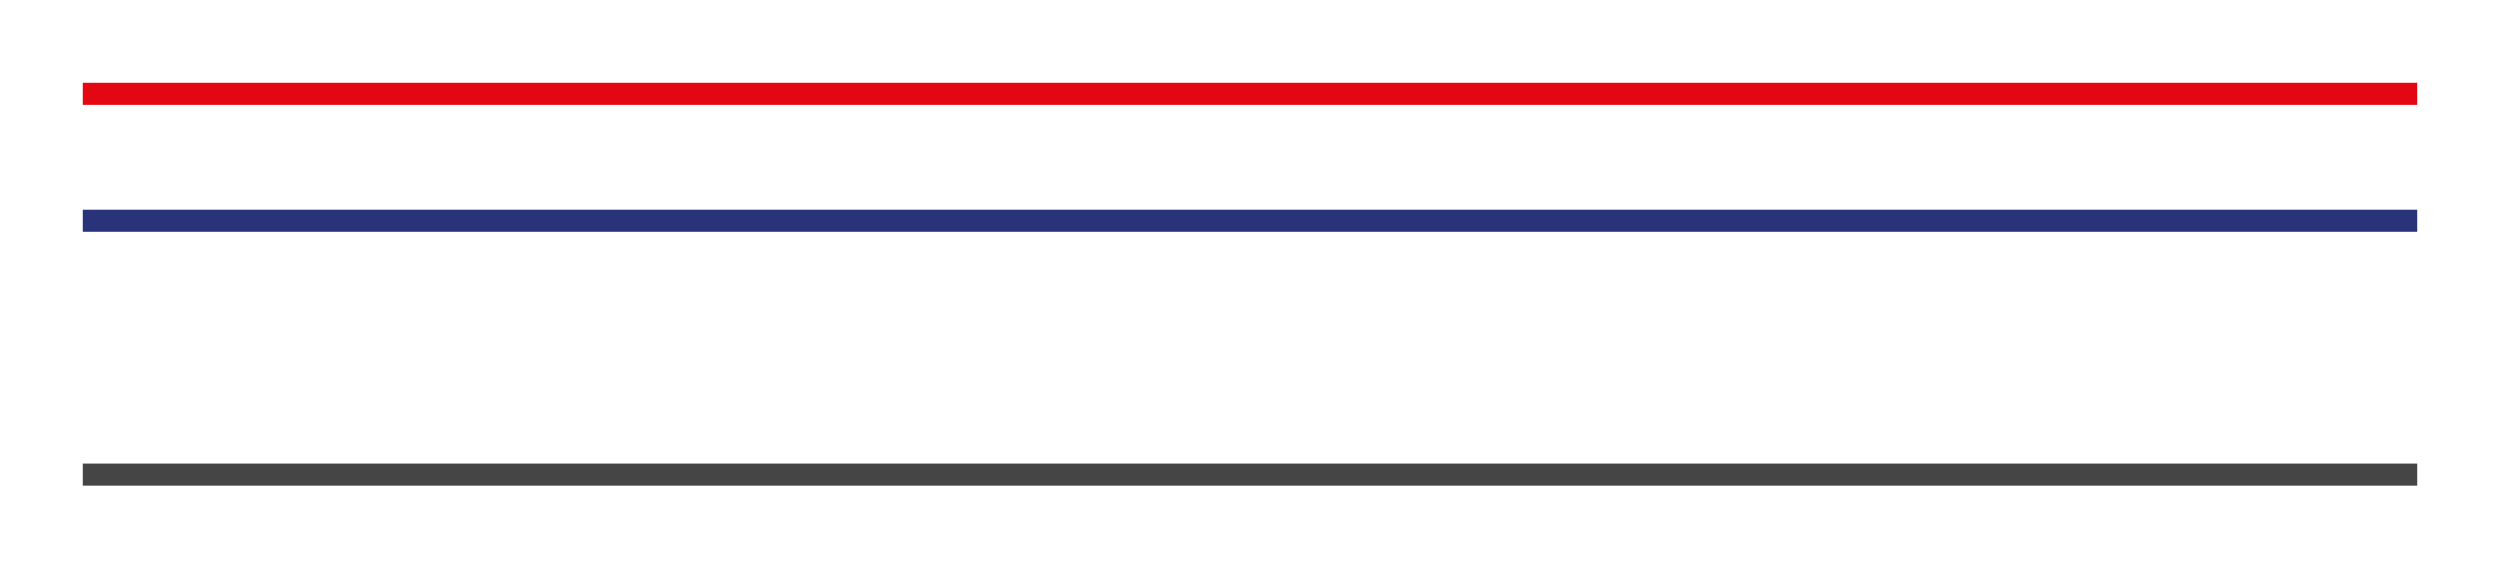<?xml version="1.0" encoding="utf-8"?>
<!-- Generator: Adobe Illustrator 16.0.0, SVG Export Plug-In . SVG Version: 6.00 Build 0)  -->
<!DOCTYPE svg PUBLIC "-//W3C//DTD SVG 1.1//EN" "http://www.w3.org/Graphics/SVG/1.1/DTD/svg11.dtd">
<svg version="1.1" id="Ebene_1" xmlns="http://www.w3.org/2000/svg" xmlns:xlink="http://www.w3.org/1999/xlink" x="0px" y="0px"
	 width="453px" height="103px" viewBox="0 0 453 103" enable-background="new 0 0 453 103" xml:space="preserve">
<line fill="none" stroke="#E30613" stroke-width="4" stroke-miterlimit="10" x1="438" y1="17" x2="15" y2="17"/>
<line fill="none" stroke="#454545" stroke-width="4" stroke-miterlimit="10" x1="438" y1="86" x2="15" y2="86"/>
<line fill="none" stroke="#28337A" stroke-width="4" stroke-miterlimit="10" x1="438" y1="40" x2="15" y2="40"/>
</svg>
